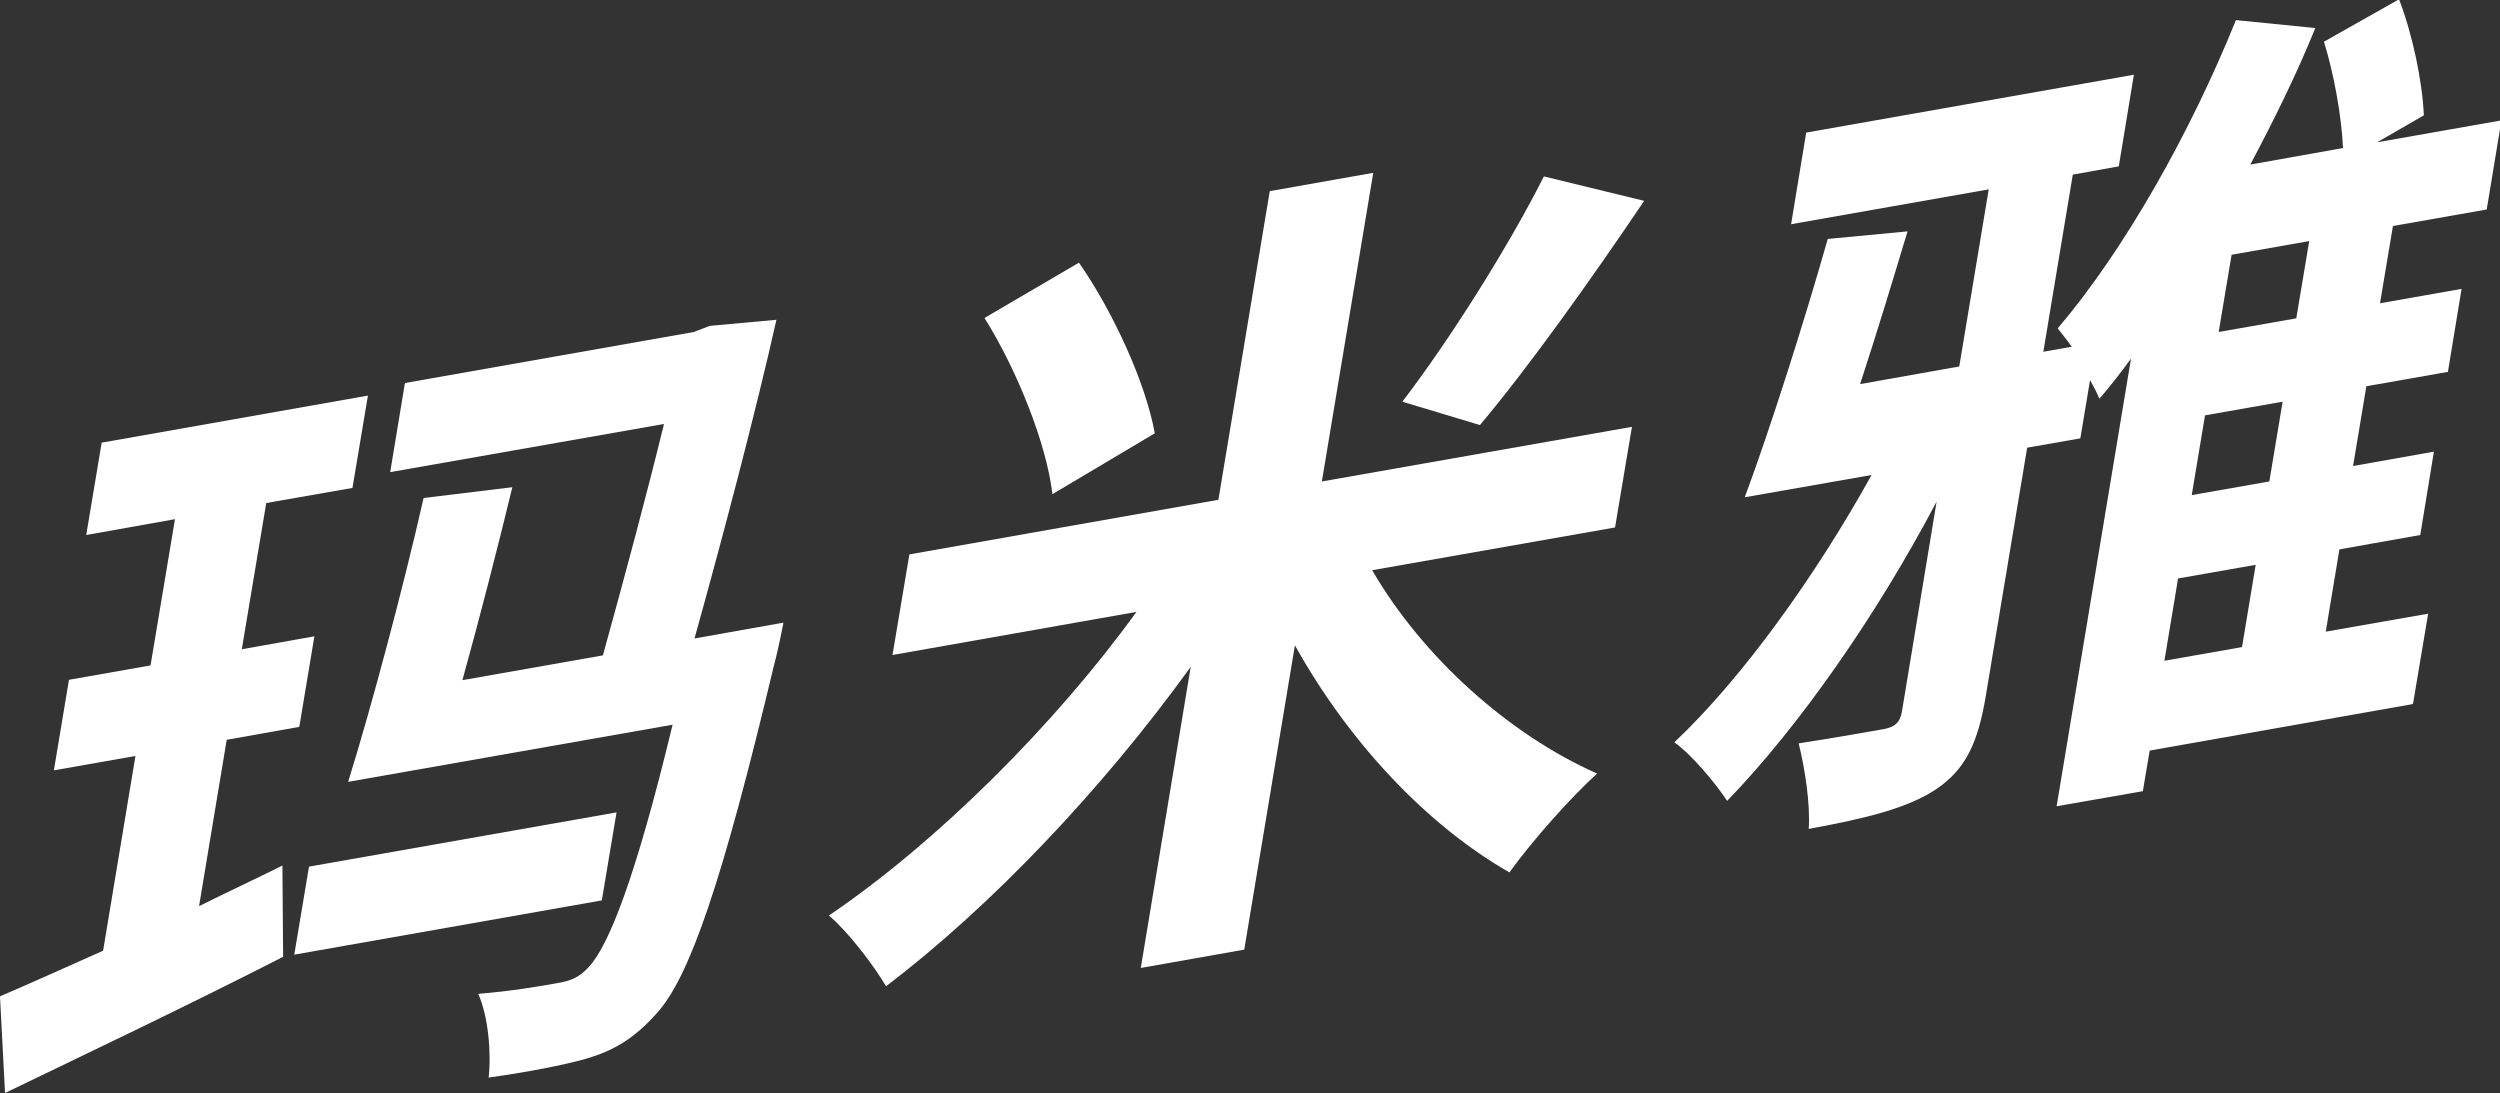<?xml version="1.0" encoding="UTF-8"?>
<svg id="Layer_2" data-name="Layer 2" xmlns="http://www.w3.org/2000/svg" viewBox="0 0 69.58 30.42">
  <rect x="0" y="0" width="69.58" height="30.42" fill="#333333" stroke="none"/>
  <defs>
    <style>
      .cls-1 {
        fill: #fff;
      }
    </style>
  </defs>
  <g id="_ボタン" data-name="ボタン">
    <g>
      <path class="cls-1" d="m5.54,25.22c.78-.39,1.54-.74,2.32-1.13l.02,2.54c-2.62,1.34-5.46,2.69-7.74,3.79l-.14-2.69c.82-.35,1.79-.79,2.87-1.27l.9-5.42-2.27.4.42-2.52,2.27-.4.68-4.07-2.47.44.43-2.57,7.41-1.31-.43,2.57-2.4.42-.68,4.07,2.02-.36-.42,2.52-2.02.36-.77,4.63Zm11.21-.16l-8.56,1.51.41-2.45,8.56-1.51-.41,2.45Zm5.05-7.7s-.15.77-.25,1.12c-1.46,6.14-2.37,8.73-3.27,9.72-.64.72-1.22,1.05-1.98,1.27-.6.17-1.61.37-2.7.52.08-.73-.02-1.73-.29-2.33.9-.07,1.78-.22,2.21-.3.36-.06.59-.15.86-.44.56-.59,1.31-2.48,2.34-6.75l-9.03,1.59c.65-2.09,1.53-5.39,2.1-7.9l2.47-.3c-.41,1.69-.91,3.64-1.39,5.37l3.91-.69c.59-2.13,1.23-4.51,1.7-6.44l-7.62,1.34.41-2.48,8.04-1.42.44-.17,1.86-.17c-.59,2.62-1.46,5.92-2.28,8.87l2.47-.44Z"/>
      <path class="cls-1" d="m38.19,15.87c1.41,2.43,3.82,4.58,6.26,5.66-.74.67-1.82,1.89-2.44,2.75-2.31-1.32-4.48-3.64-5.97-6.32l-1.41,8.47-2.88.51,1.39-8.38c-2.47,3.42-5.56,6.67-8.48,8.89-.36-.61-1.06-1.52-1.59-1.97,3-2.03,6.29-5.31,8.56-8.45l-6.79,1.2.47-2.8,8.6-1.52,1.43-8.59,2.88-.51-1.43,8.59,8.63-1.52-.47,2.8-6.76,1.19Zm-8.9-2.12c-.16-1.39-.98-3.45-1.89-4.9l2.63-1.54c.97,1.4,1.86,3.36,2.11,4.75l-2.86,1.7Zm16.47-8.16c-1.51,2.24-3.24,4.66-4.57,6.24l-2.16-.65c1.31-1.71,2.94-4.29,3.94-6.27l2.79.68Z"/>
      <path class="cls-1" d="m67.13,19.6l-7.3,1.29-.19,1.13-2.4.42,2.07-12.46c-.28.39-.59.78-.88,1.12-.06-.15-.14-.31-.26-.52l-.27,1.62-1.48.26-1.15,6.9c-.22,1.32-.56,2.05-1.39,2.61-.78.52-1.95.81-3.54,1.1.05-.68-.11-1.71-.28-2.38,1.03-.16,2.04-.34,2.38-.4.31-.06.45-.19.5-.52l.96-5.81c-1.66,3.15-3.81,6.24-5.83,8.33-.33-.5-.99-1.29-1.47-1.63,1.91-1.8,3.96-4.68,5.49-7.44l-3.53.62c.7-1.88,1.66-4.9,2.31-7.19l2.22-.21c-.39,1.3-.86,2.85-1.32,4.25l2.76-.49.82-4.93-5.5.97.42-2.55,9.12-1.61-.42,2.55-1.28.23-.82,4.93.79-.14c-.14-.2-.29-.38-.39-.51,1.87-2.2,3.7-5.46,4.96-8.58l2.21.22c-.51,1.26-1.14,2.54-1.81,3.8l2.58-.46c-.04-.91-.26-2.09-.53-2.96l2.09-1.18c.38.99.65,2.29.69,3.23l-1.3.75,3.46-.61-.41,2.48-2.61.46-.36,2.15,2.27-.4-.38,2.31-2.27.4-.37,2.22,2.25-.4-.38,2.32-2.25.4-.38,2.29,2.85-.5-.42,2.5Zm-6.89-1.21l2.16-.38.38-2.29-2.16.38-.38,2.29Zm3.29-7.21l-2.16.38-.37,2.22,2.16-.38.37-2.22Zm.74-4.47l-2.16.38-.36,2.15,2.16-.38.36-2.15Z"/>
    </g>
  </g>
</svg>